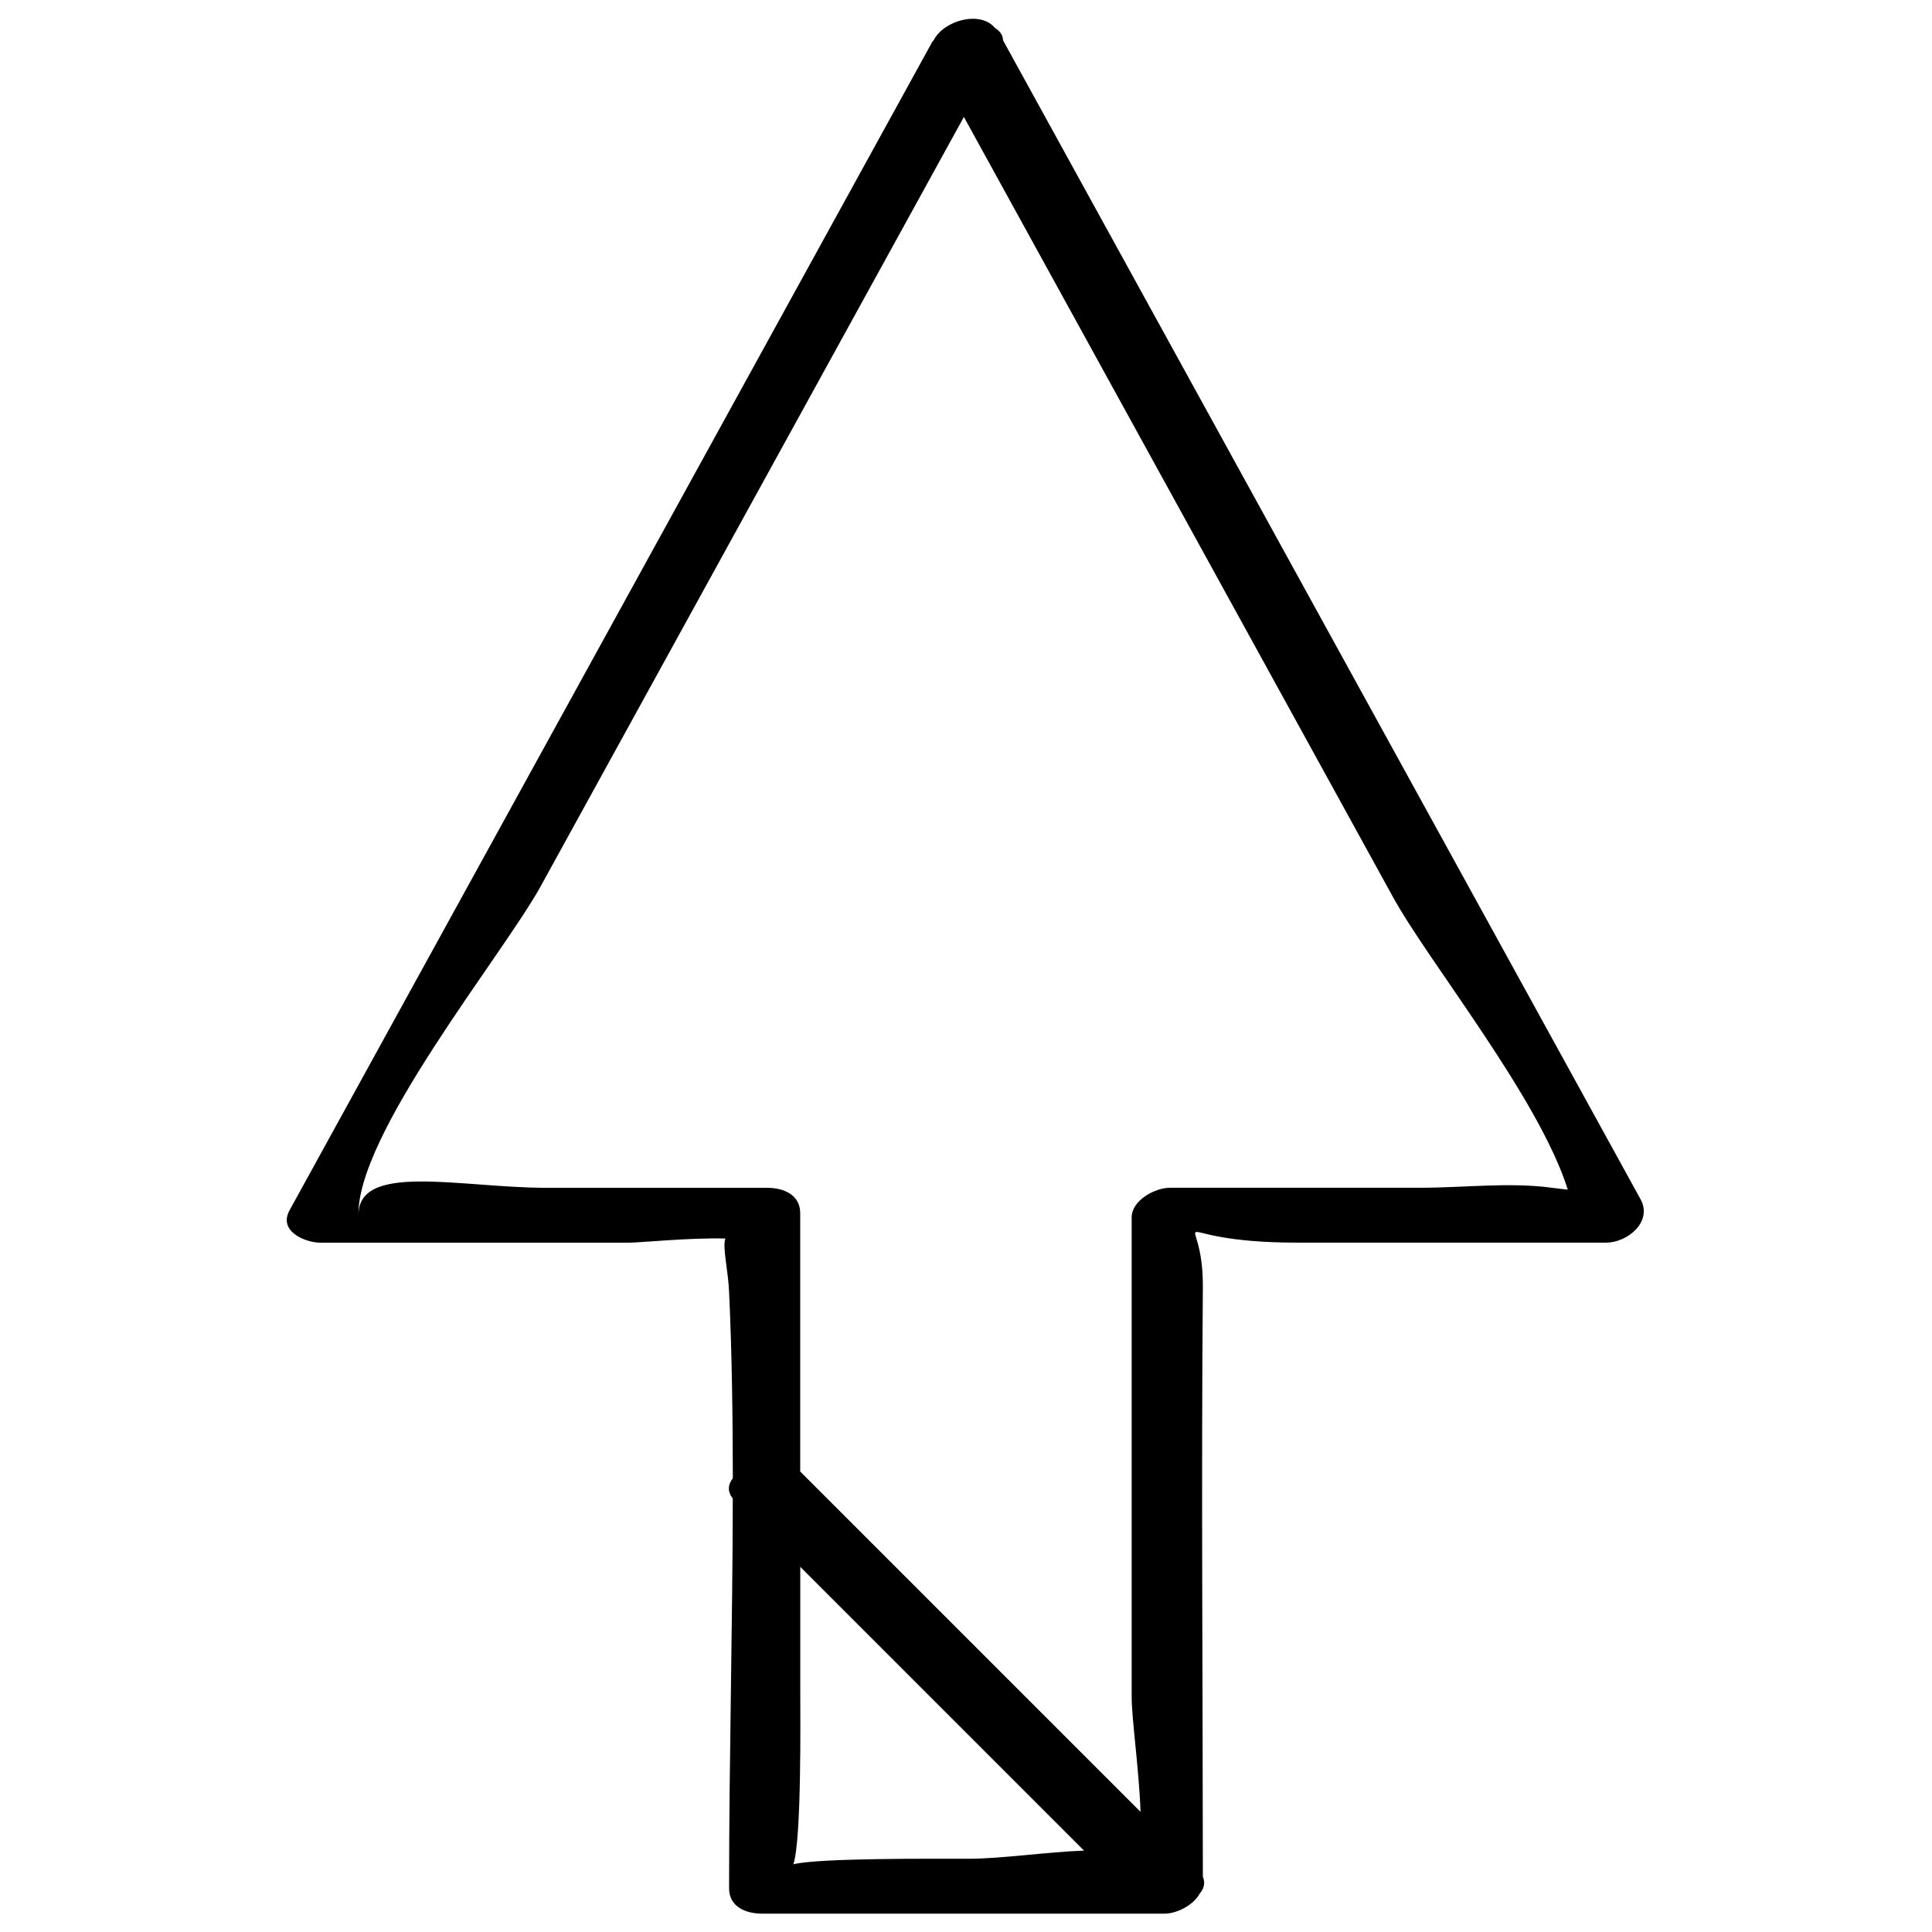<?xml version="1.0" ?><svg enable-background="new 0 0 32 32" version="1.1" viewBox="0 0 32 32" xml:space="preserve" xmlns="http://www.w3.org/2000/svg" xmlns:xlink="http://www.w3.org/1999/xlink"><g id="Outline_copy_2"><path d="M5.311,20.583c1.705,0,3.409,0,5.114,0c0.154,0,1.029-0.086,1.589-0.069c-0.05,0.15,0.044,0.499,0.062,0.886   c0.048,1.025,0.06,2.054,0.062,3.084c-0.08,0.103-0.094,0.219-0.001,0.335c-0.003,2.154-0.061,4.313-0.061,6.458   c0,0.306,0.277,0.419,0.546,0.419c2.223,0,4.446,0,6.669,0c0.195,0,0.472-0.135,0.58-0.332c0.072-0.085,0.095-0.18,0.052-0.279   c-0.001-3.252-0.027-6.505,0-9.757c0.012-1.466-0.809-0.746,1.564-0.746c1.705,0,3.409,0,5.114,0c0.359,0,0.775-0.349,0.572-0.718   c-3.52-6.399-7.04-12.798-10.56-19.197c-0.001-0.091-0.056-0.155-0.133-0.204c-0.243-0.294-0.849-0.127-1.017,0.206   c-0.006,0.009-0.017,0.015-0.022,0.025C11.893,7.144,8.345,13.595,4.796,20.046C4.604,20.395,5.055,20.583,5.311,20.583z    M13.141,30.878c0.137-0.413,0.114-2.435,0.114-2.848c0-0.693,0-1.385,0-2.078c1.567,1.567,3.134,3.134,4.7,4.7   c-0.597,0.02-1.373,0.135-1.912,0.135C15.473,30.787,13.567,30.772,13.141,30.878z M8.955,14.68   c2.337-4.248,4.674-8.495,7.01-12.743c2.37,4.308,4.74,8.616,7.109,12.924c0.592,1.077,2.413,3.319,2.894,4.843   c-0.079-0.008-0.156-0.016-0.266-0.031c-0.697-0.095-1.465,0-2.172,0c-1.384,0-2.768,0-4.153,0c-0.244,0-0.633,0.207-0.633,0.49   c0,2.646,0,5.292,0,7.938c0,0.378,0.121,1.192,0.147,1.909c-1.879-1.879-3.758-3.758-5.637-5.637c0-1.427,0-2.854,0-4.28   c0-0.306-0.277-0.419-0.546-0.419c-1.219,0-2.437,0-3.656,0c-1.432,0-3.165-0.442-3.113,0.488   C5.865,18.828,8.328,15.82,8.955,14.68z"/></g></svg>